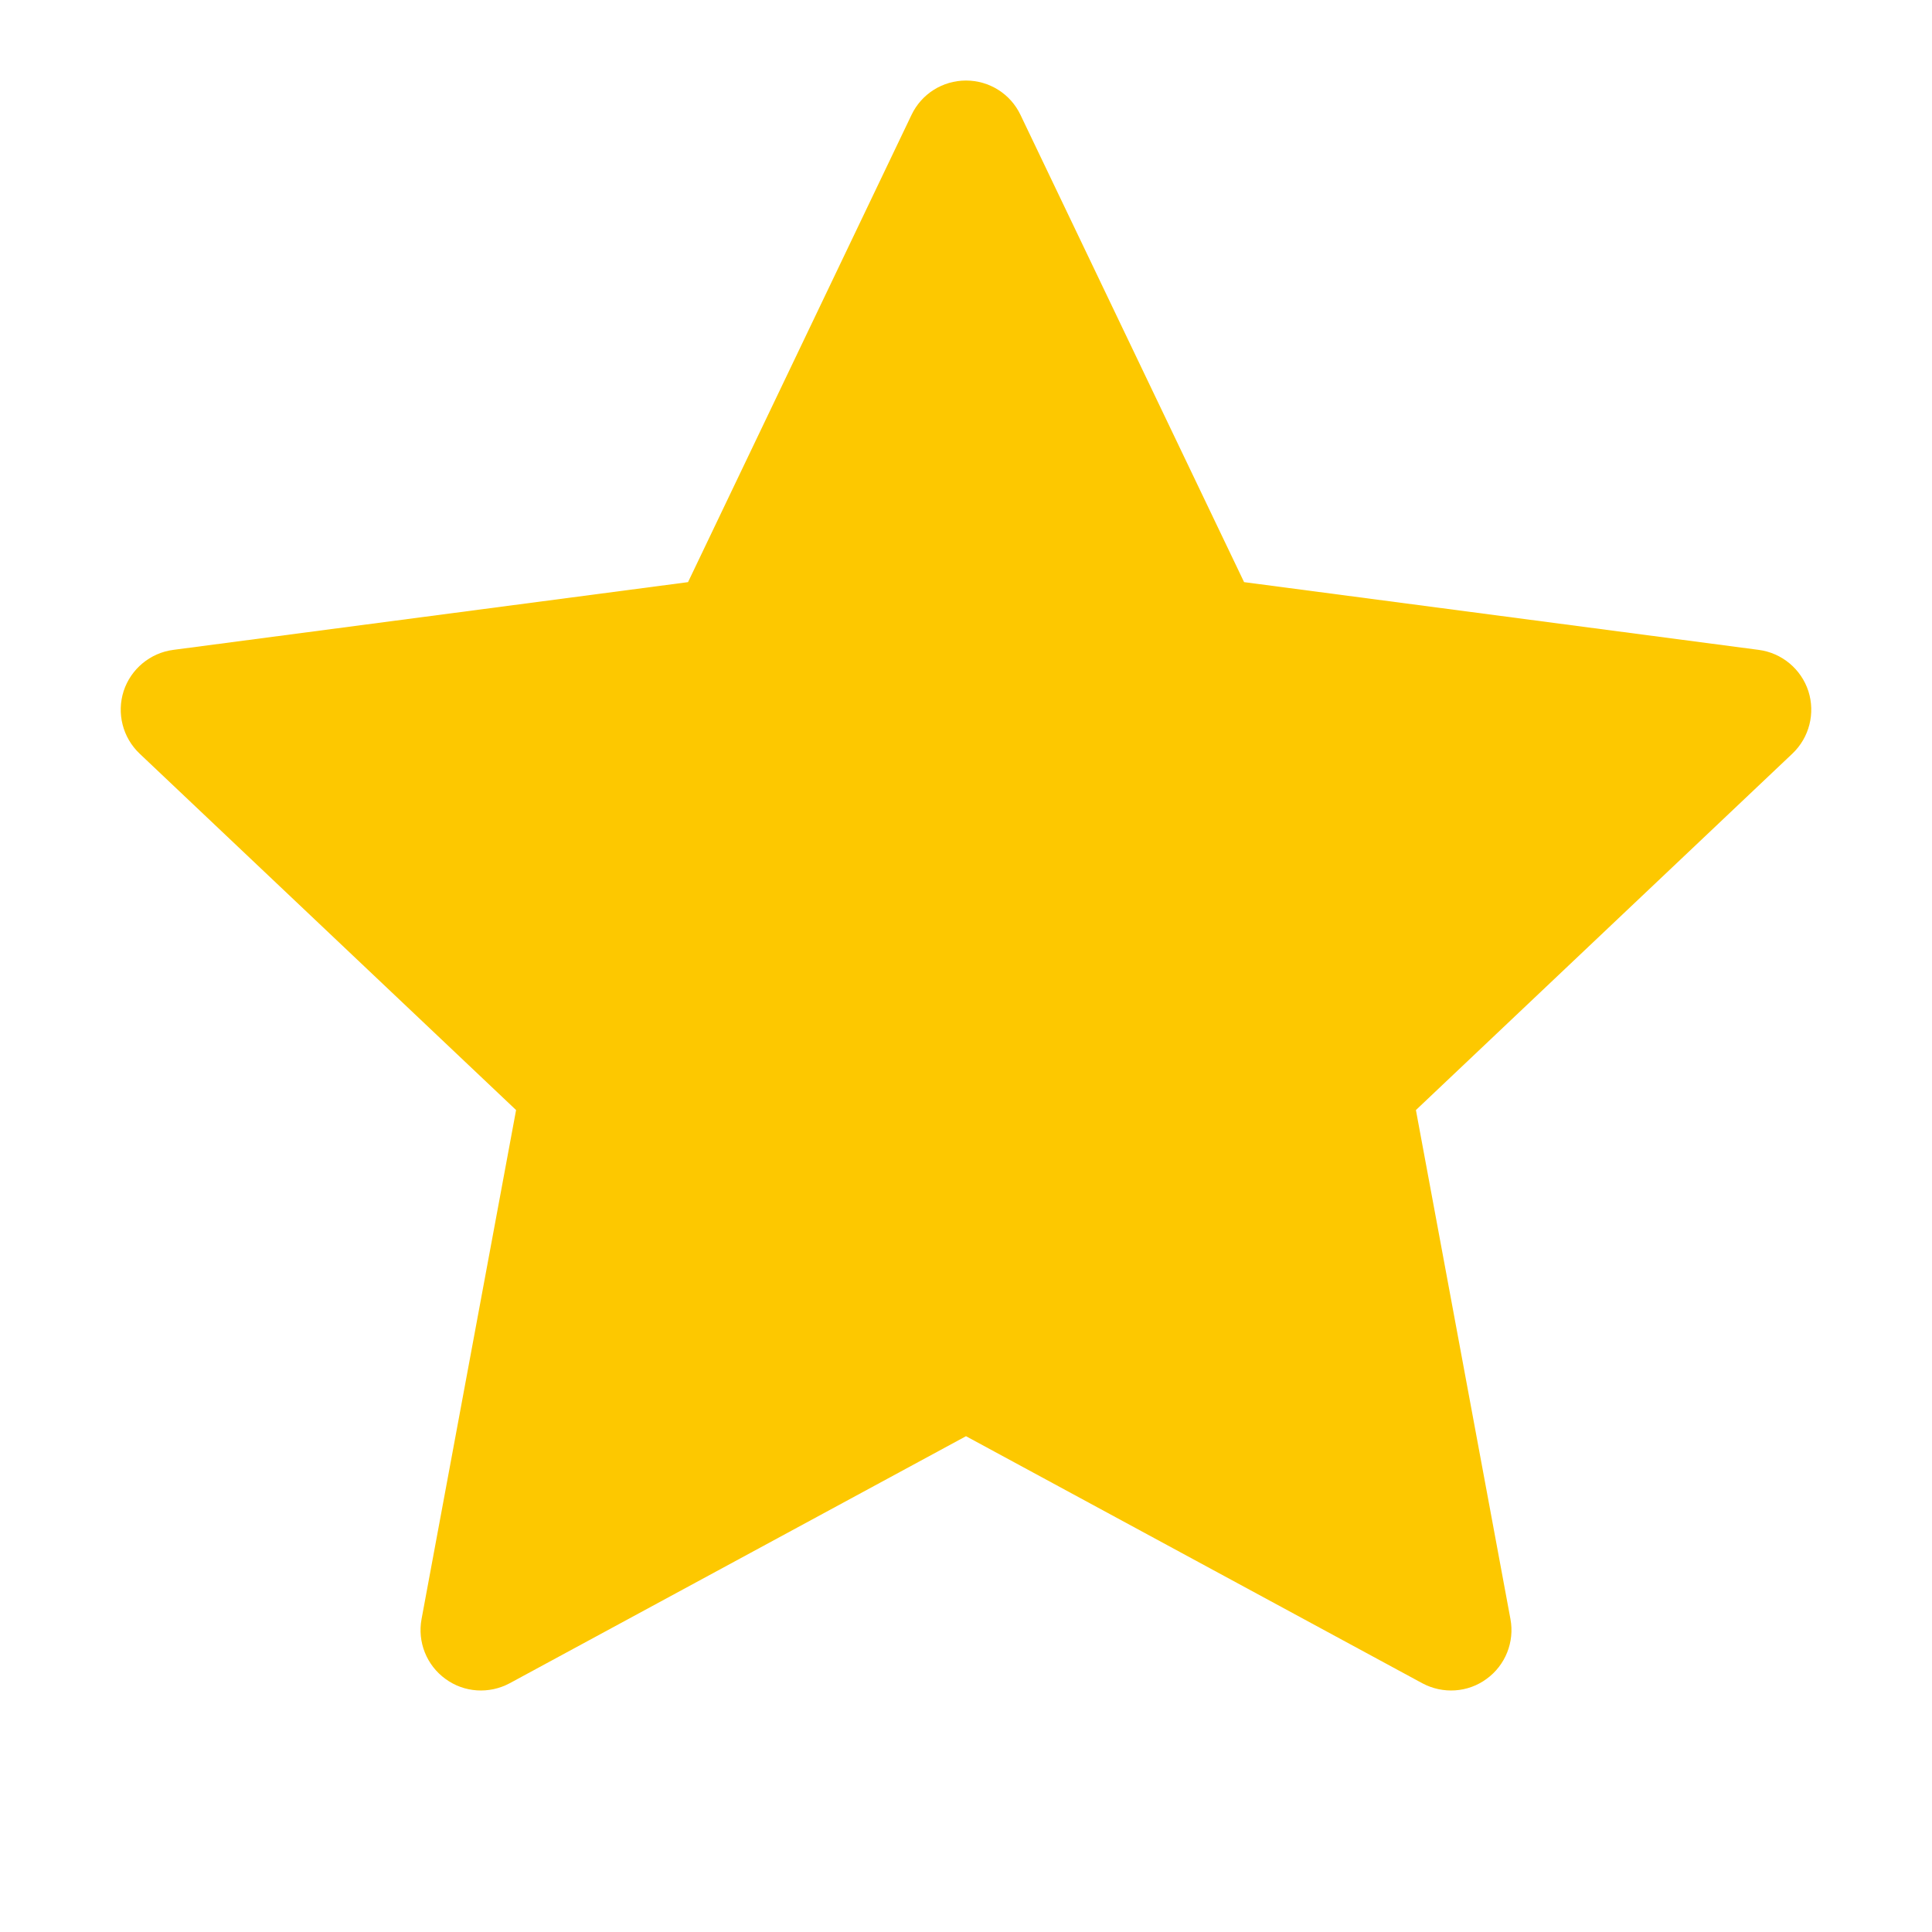 <svg width="16" height="16" viewBox="0 0 16 16" fill="none" xmlns="http://www.w3.org/2000/svg">
<path d="M8.451 0.951C8.368 0.777 8.193 0.667 8 0.667C7.807 0.667 7.632 0.777 7.549 0.951L5.698 4.821L1.435 5.382C1.244 5.407 1.084 5.54 1.024 5.723C0.965 5.907 1.016 6.108 1.156 6.241L4.274 9.193L3.491 13.409C3.456 13.598 3.533 13.791 3.689 13.904C3.844 14.018 4.051 14.031 4.221 13.94L8 11.894L11.779 13.94C11.949 14.031 12.156 14.018 12.311 13.904C12.467 13.791 12.544 13.598 12.509 13.409L11.726 9.193L14.844 6.241C14.984 6.108 15.035 5.907 14.976 5.723C14.916 5.54 14.756 5.407 14.565 5.382L10.303 4.821L8.451 0.951Z" fill="#FDC800"/>
</svg>

